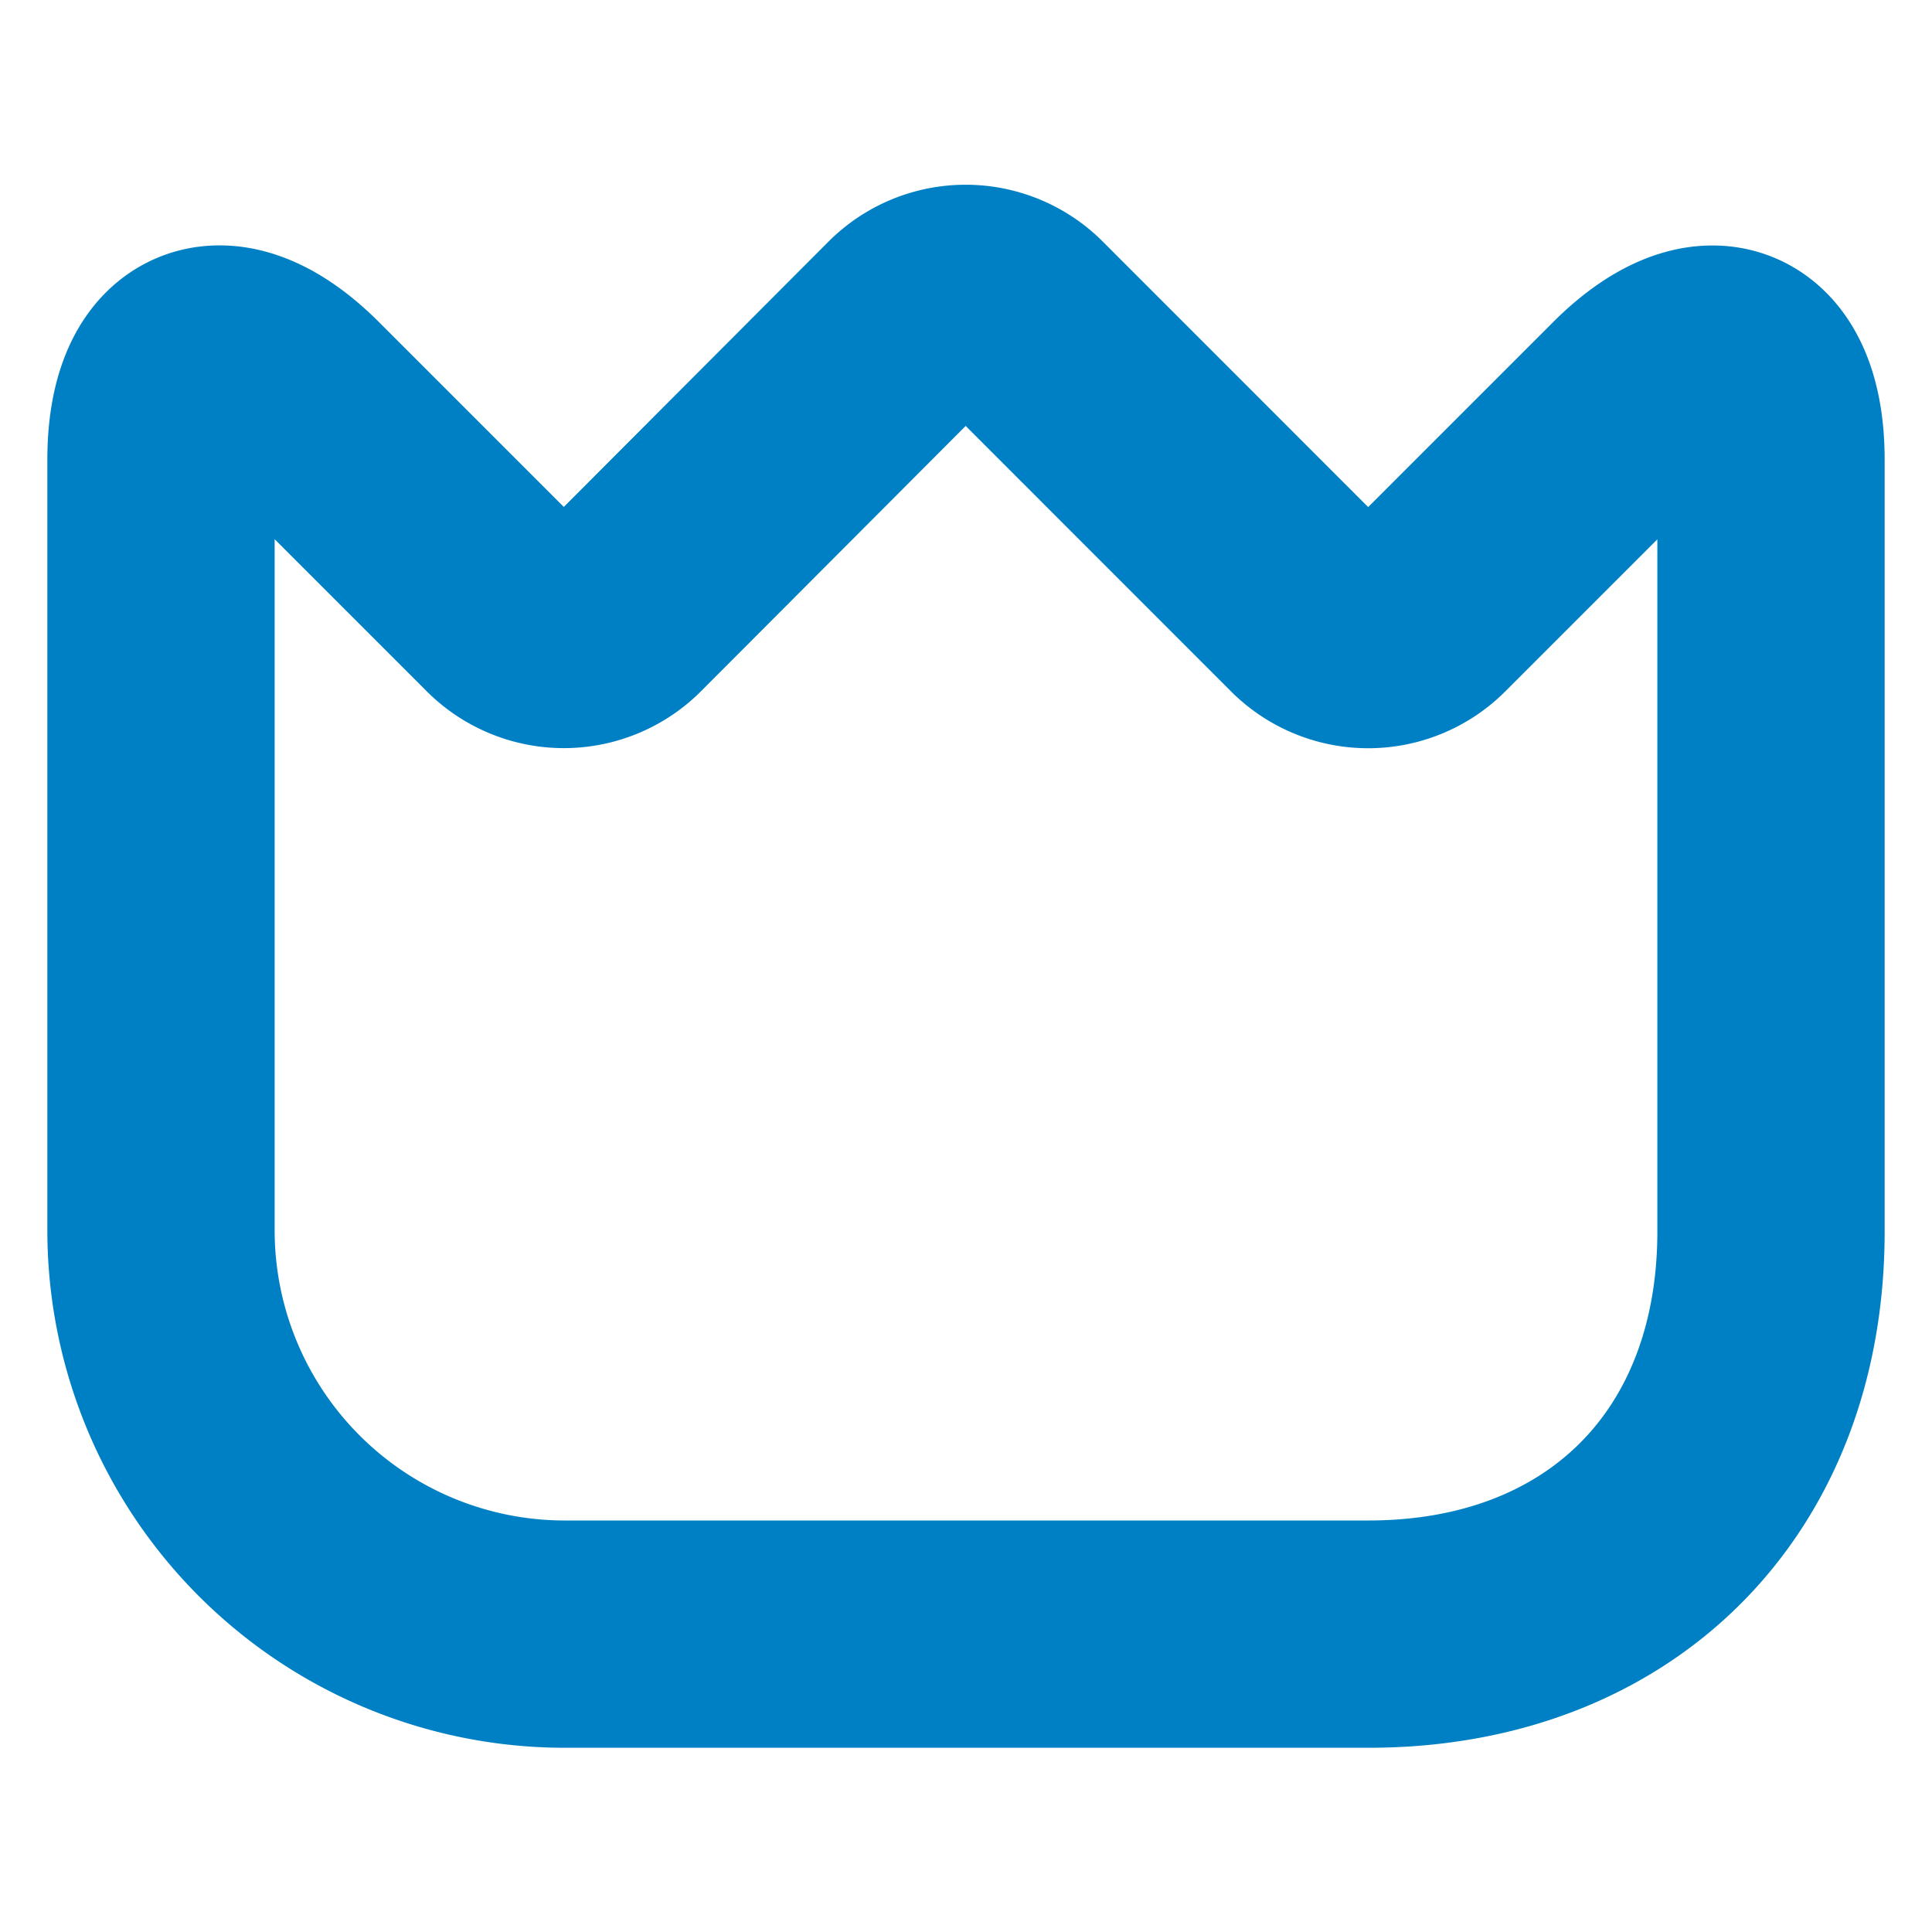 <svg xmlns="http://www.w3.org/2000/svg" width="51" height="51" viewBox="0 0 51 51">
  <g id="vuesax_linear_crown" data-name="vuesax/linear/crown" transform="translate(-108 -380)">
    <g id="crown" transform="translate(108 380)">
      <path id="Vector" d="M0,24.613V4.255C0,1.429,1.636.749,3.634,2.747l5.5,5.5a2.116,2.116,0,0,0,3,0L19.741.622a2.116,2.116,0,0,1,3,0L30.366,8.25a2.116,2.116,0,0,0,3,0l5.5-5.5c2-2,3.634-1.317,3.634,1.509V24.634c0,6.375-4.25,10.625-10.625,10.625H10.625A10.661,10.661,0,0,1,0,24.613Z" transform="translate(4.25 7.878)" fill="none" stroke="#0080c4" stroke-linecap="round" stroke-linejoin="round" stroke-width="6"/>
      <path id="Vector-2" data-name="Vector" d="M0,0H51V51H0Z" fill="none" opacity="0"/>
    </g>
  </g>
</svg>

